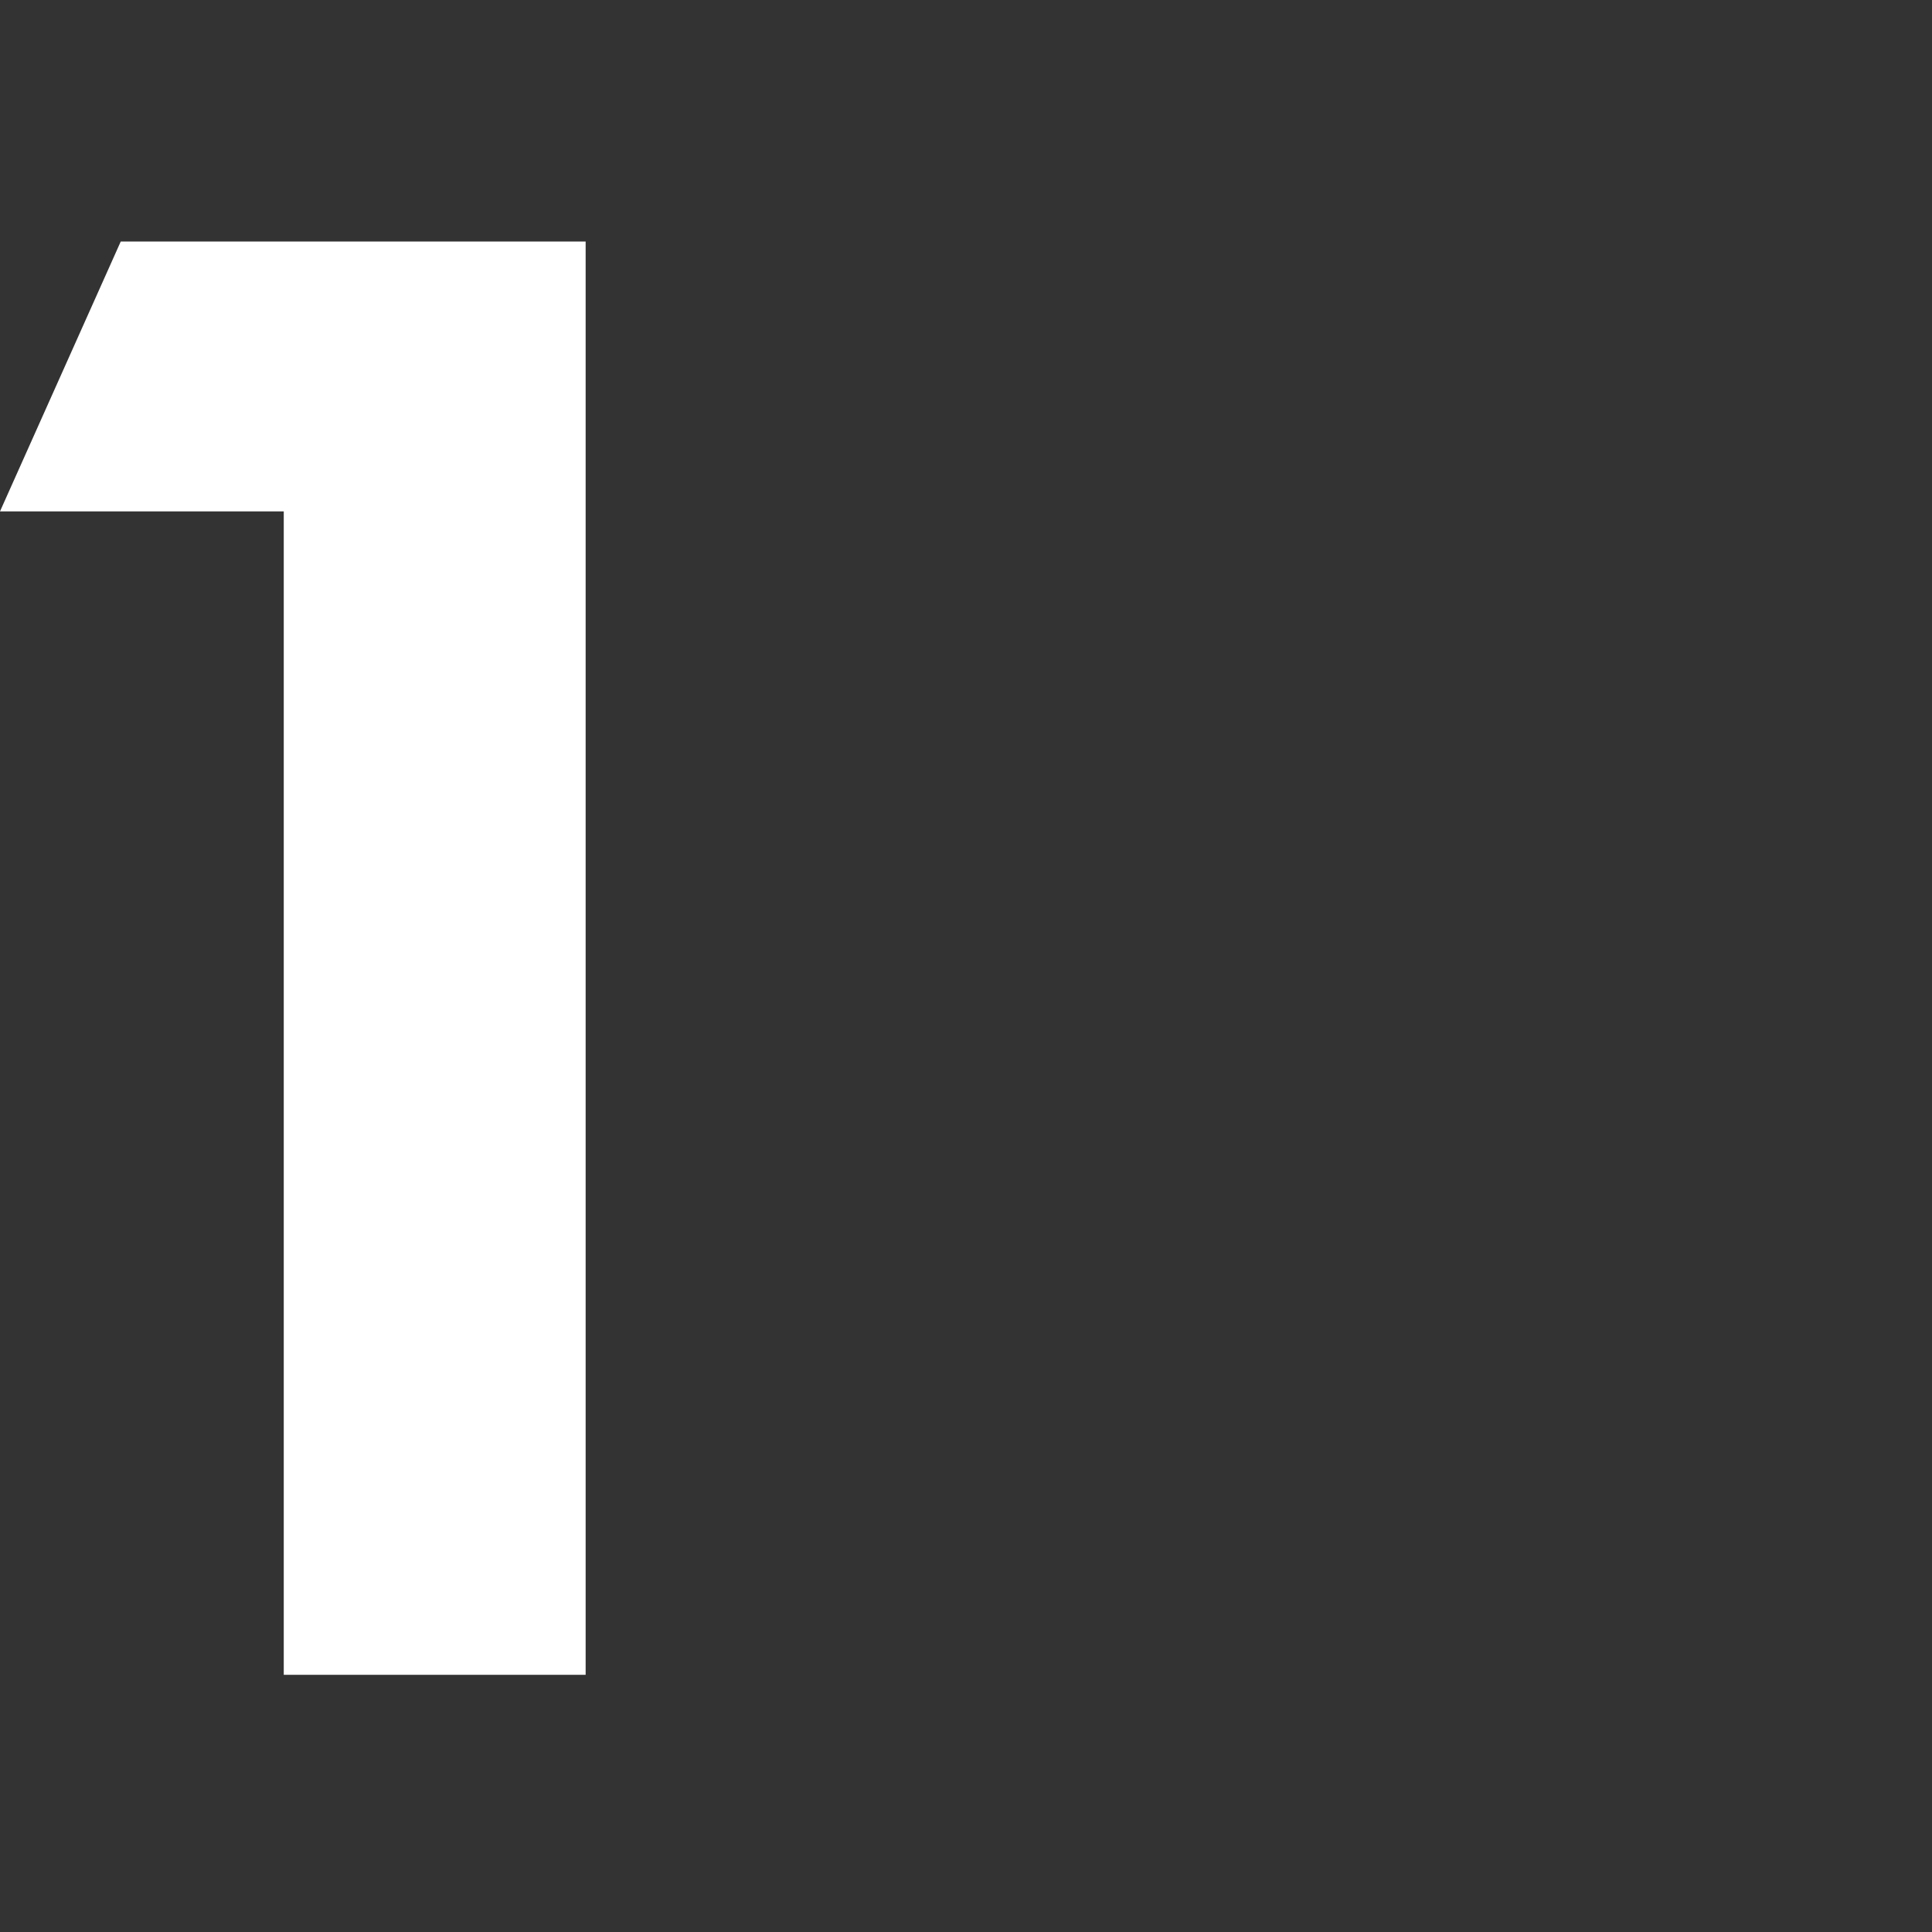 <svg fill="none" viewBox="0 0 64 64" xmlns="http://www.w3.org/2000/svg">
	<rect x="0" y="0" width="64" height="64" fill="#333333" stroke="none"/>
	<path d="M19.4 8v47.48h-10V16.94H0L4 8h15.4Z" fill="#fff"/>
</svg>
